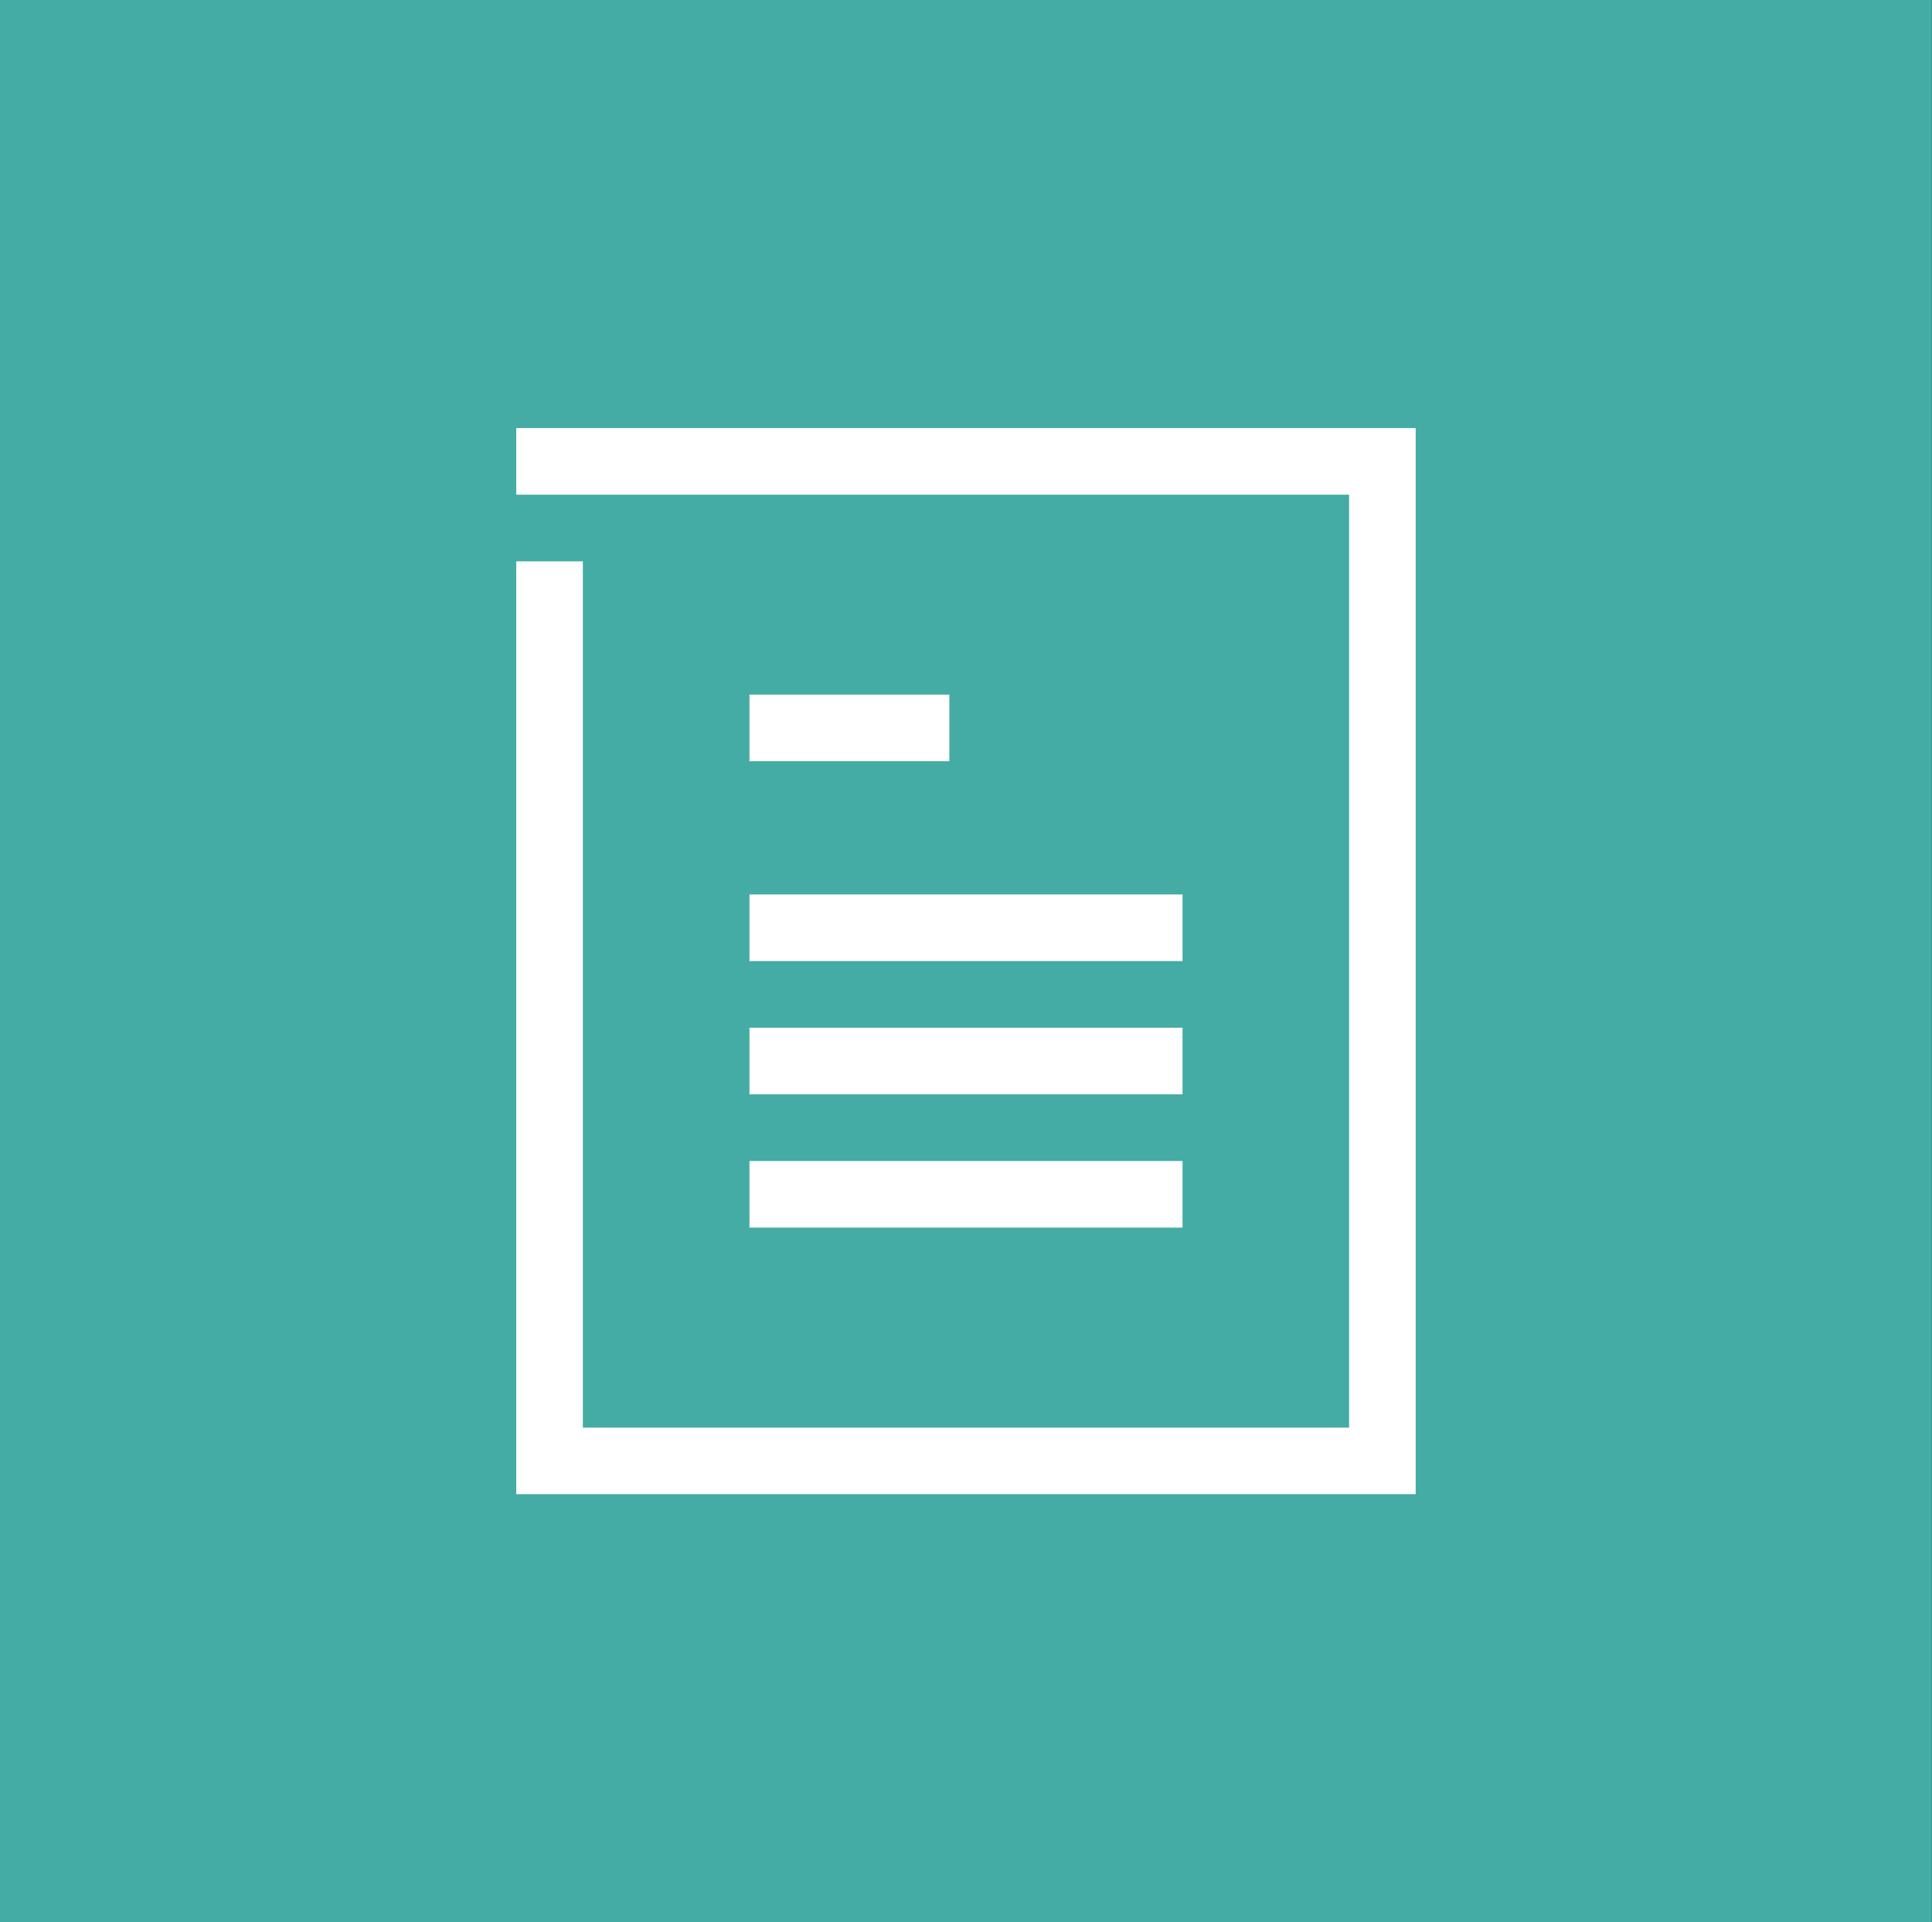 <svg xmlns="http://www.w3.org/2000/svg" width="40.204" height="40" viewBox="0 0 40.204 40">
  <rect x="0" y="0" width="40.204" height="40" fill="#333333" stroke="none"/>
  <g id="Zakaznicky_portal" data-name="Zakaznicky portal" transform="translate(0)">
    <g id="Group_2" data-name="Group 2" transform="translate(-1535 -20)">
      <path id="Path_2" data-name="Path 2" d="M0,0H40.2V40H0Z" transform="translate(1535 20)" fill="#45aba5"/>
    </g>
    <g id="File" transform="translate(8.743 8.908)">
      <path id="Path_4131" data-name="Path 4131" d="M9,14h9.012v1.386H9Z" transform="translate(-2.147 -4.295)" fill="#fff"/>
      <path id="Path_4132" data-name="Path 4132" d="M9,18h9.012v1.386H9Z" transform="translate(-2.147 -5.522)" fill="#fff"/>
      <path id="Path_4133" data-name="Path 4133" d="M9,22h9.012v1.386H9Z" transform="translate(-2.147 -6.749)" fill="#fff"/>
      <path id="Path_4134" data-name="Path 4134" d="M9,8h4.159V9.386H9Z" transform="translate(-2.147 -2.454)" fill="#fff"/>
      <path id="Path_4135" data-name="Path 4135" d="M20.717,22.184H2V2.773H3.386V20.8H19.331V1.386H2V0H20.717Z" fill="#fff"/>
    </g>
  </g>
</svg>
